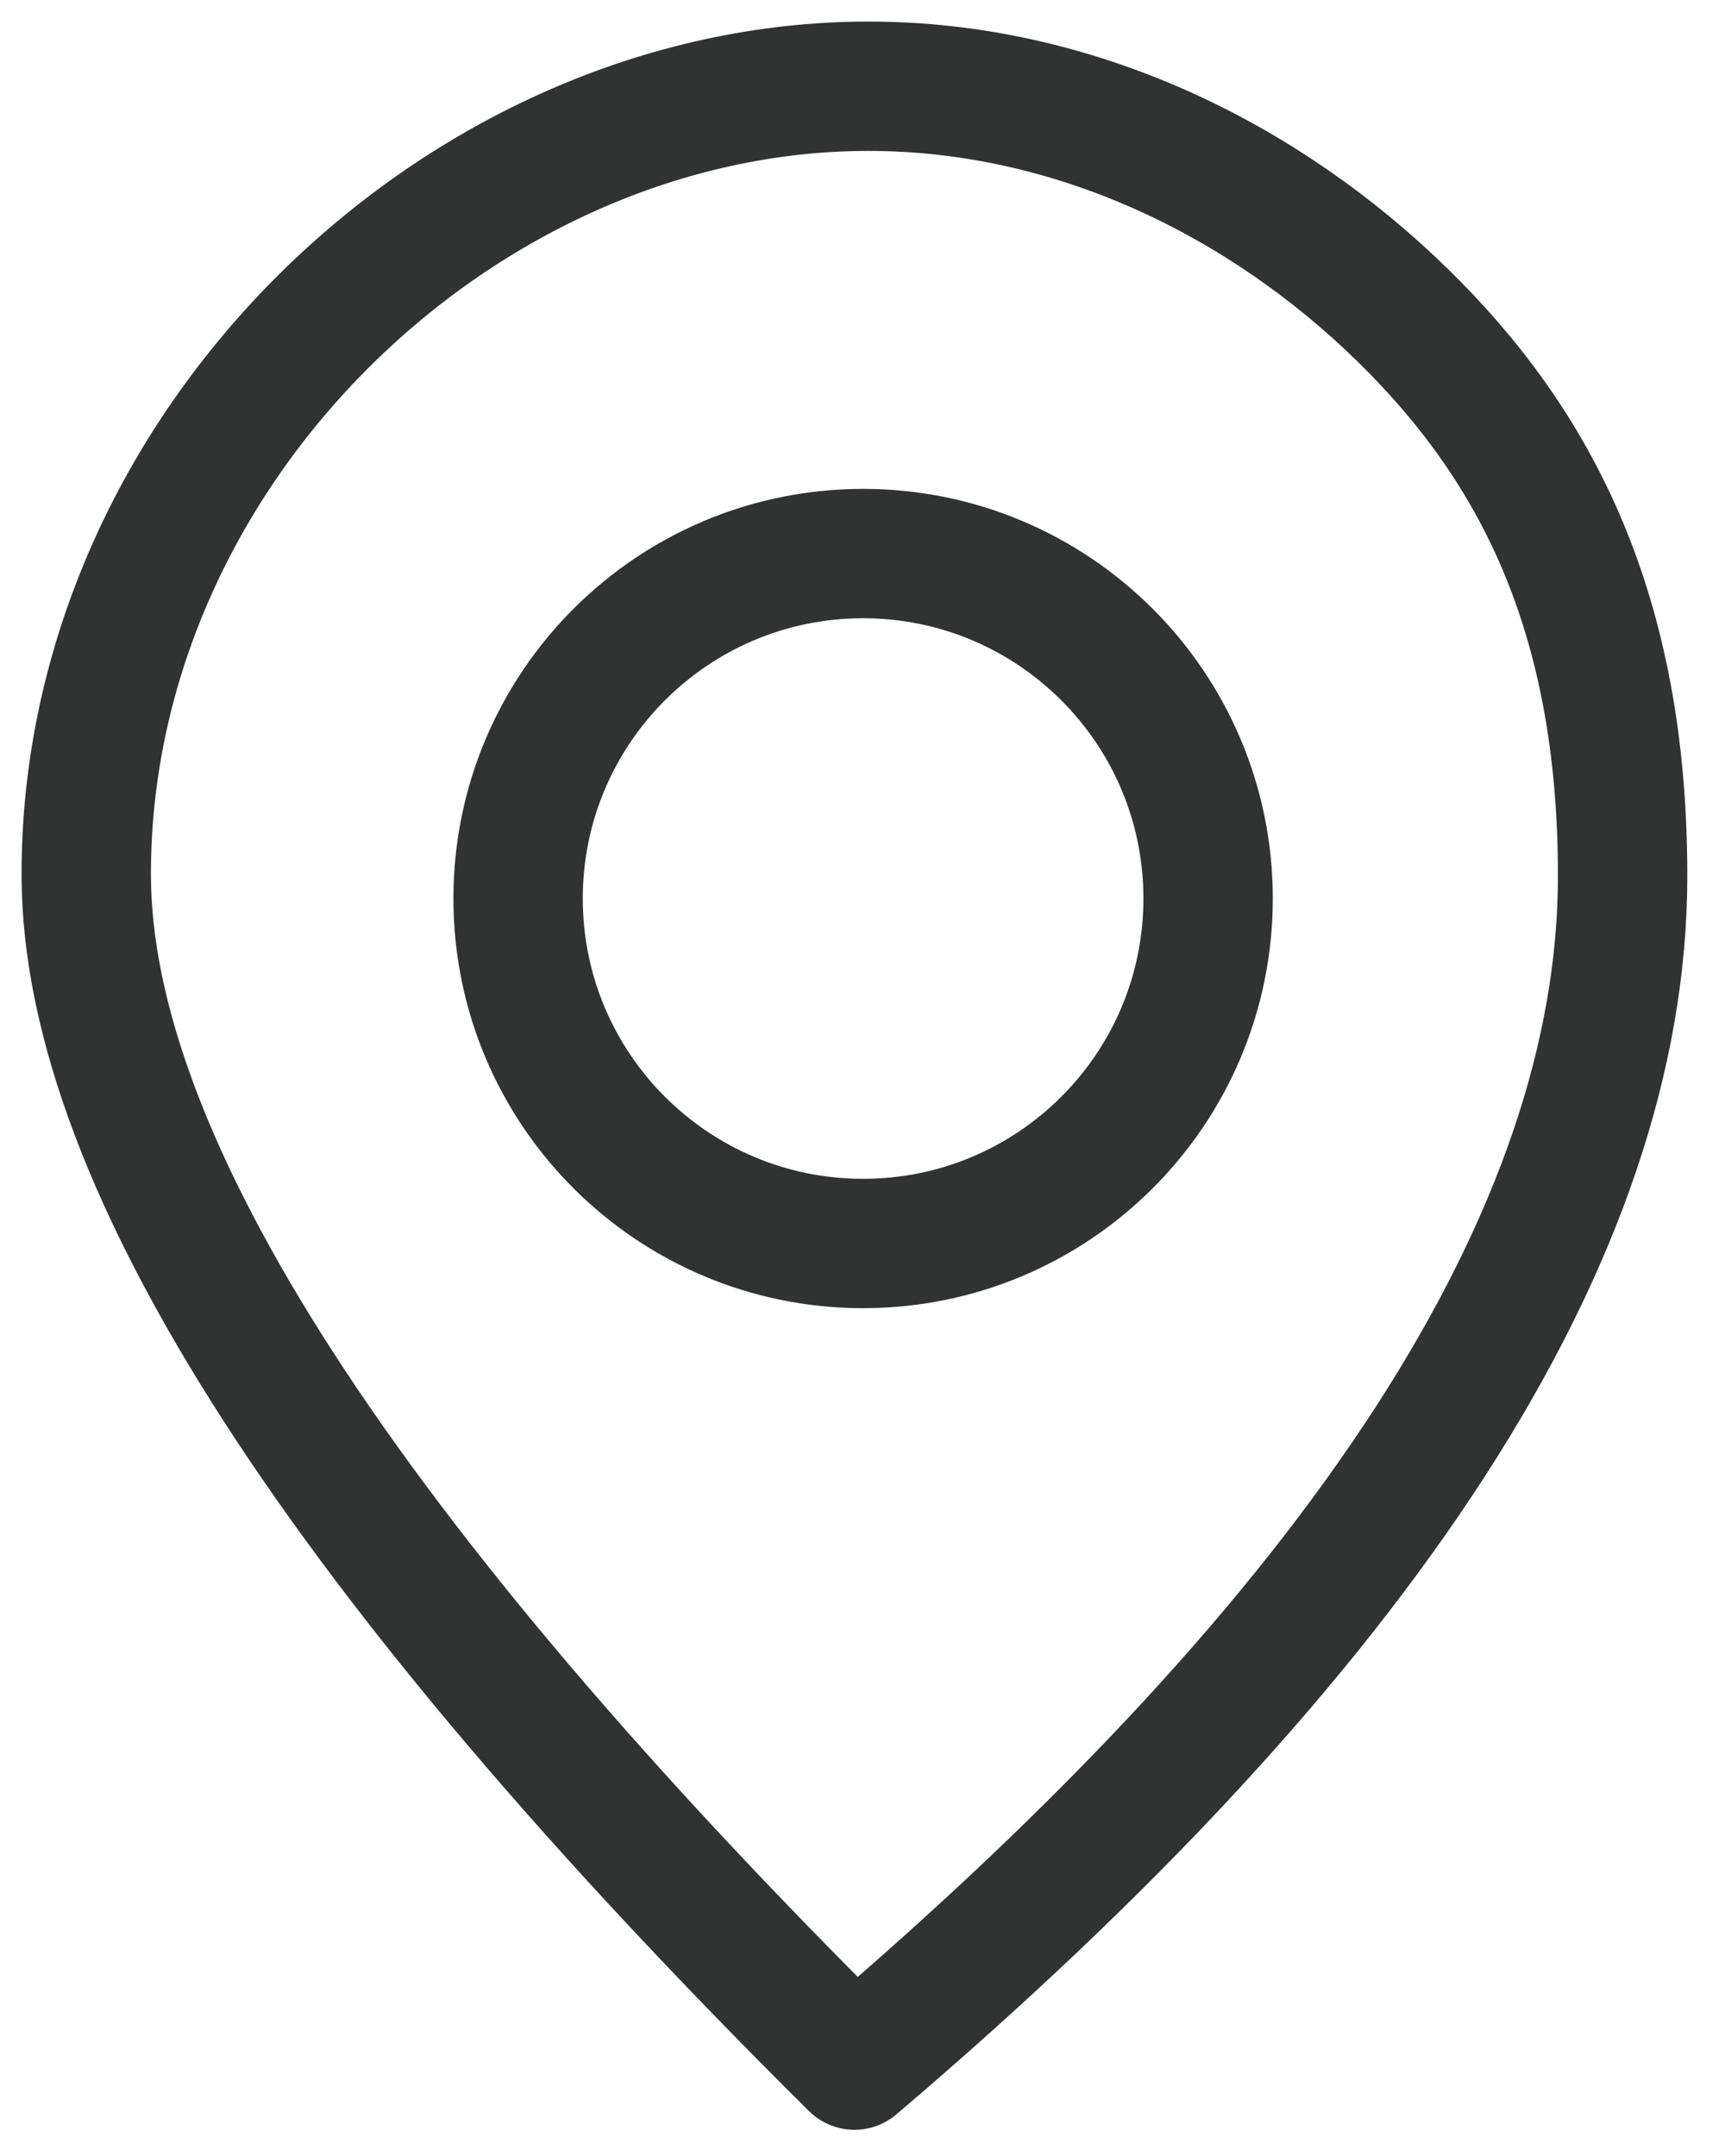 <?xml version="1.0" encoding="UTF-8"?><svg version="1.1" width="20px" height="25px" viewBox="0 0 20.0 25.0" xmlns="http://www.w3.org/2000/svg" xmlns:xlink="http://www.w3.org/1999/xlink"><g transform="translate(-620.0 1.0)"><g transform="translate(621.0 0.0)"><path d="M9.068,0 C11.468,0 13.66,1.086 15.264,2.656 C16.811,4.169 17.813,6.107 17.813,9.157 C17.813,13.3 14.844,17.896 8.907,22.946 C2.979,17.066 0.01,12.47 3.48727457e-05,9.157 C-0.014,4.188 4.356,0 9.068,0 Z M9.007,5.419 C6.798,5.419 5.007,7.21 5.007,9.419 C5.007,11.628 6.798,13.419 9.007,13.419 C11.216,13.419 13.007,11.628 13.007,9.419 C13.007,7.21 11.216,5.419 9.007,5.419 Z" stroke="#313333" stroke-width="1.5" fill="none" stroke-linejoin="round"></path></g></g></svg>